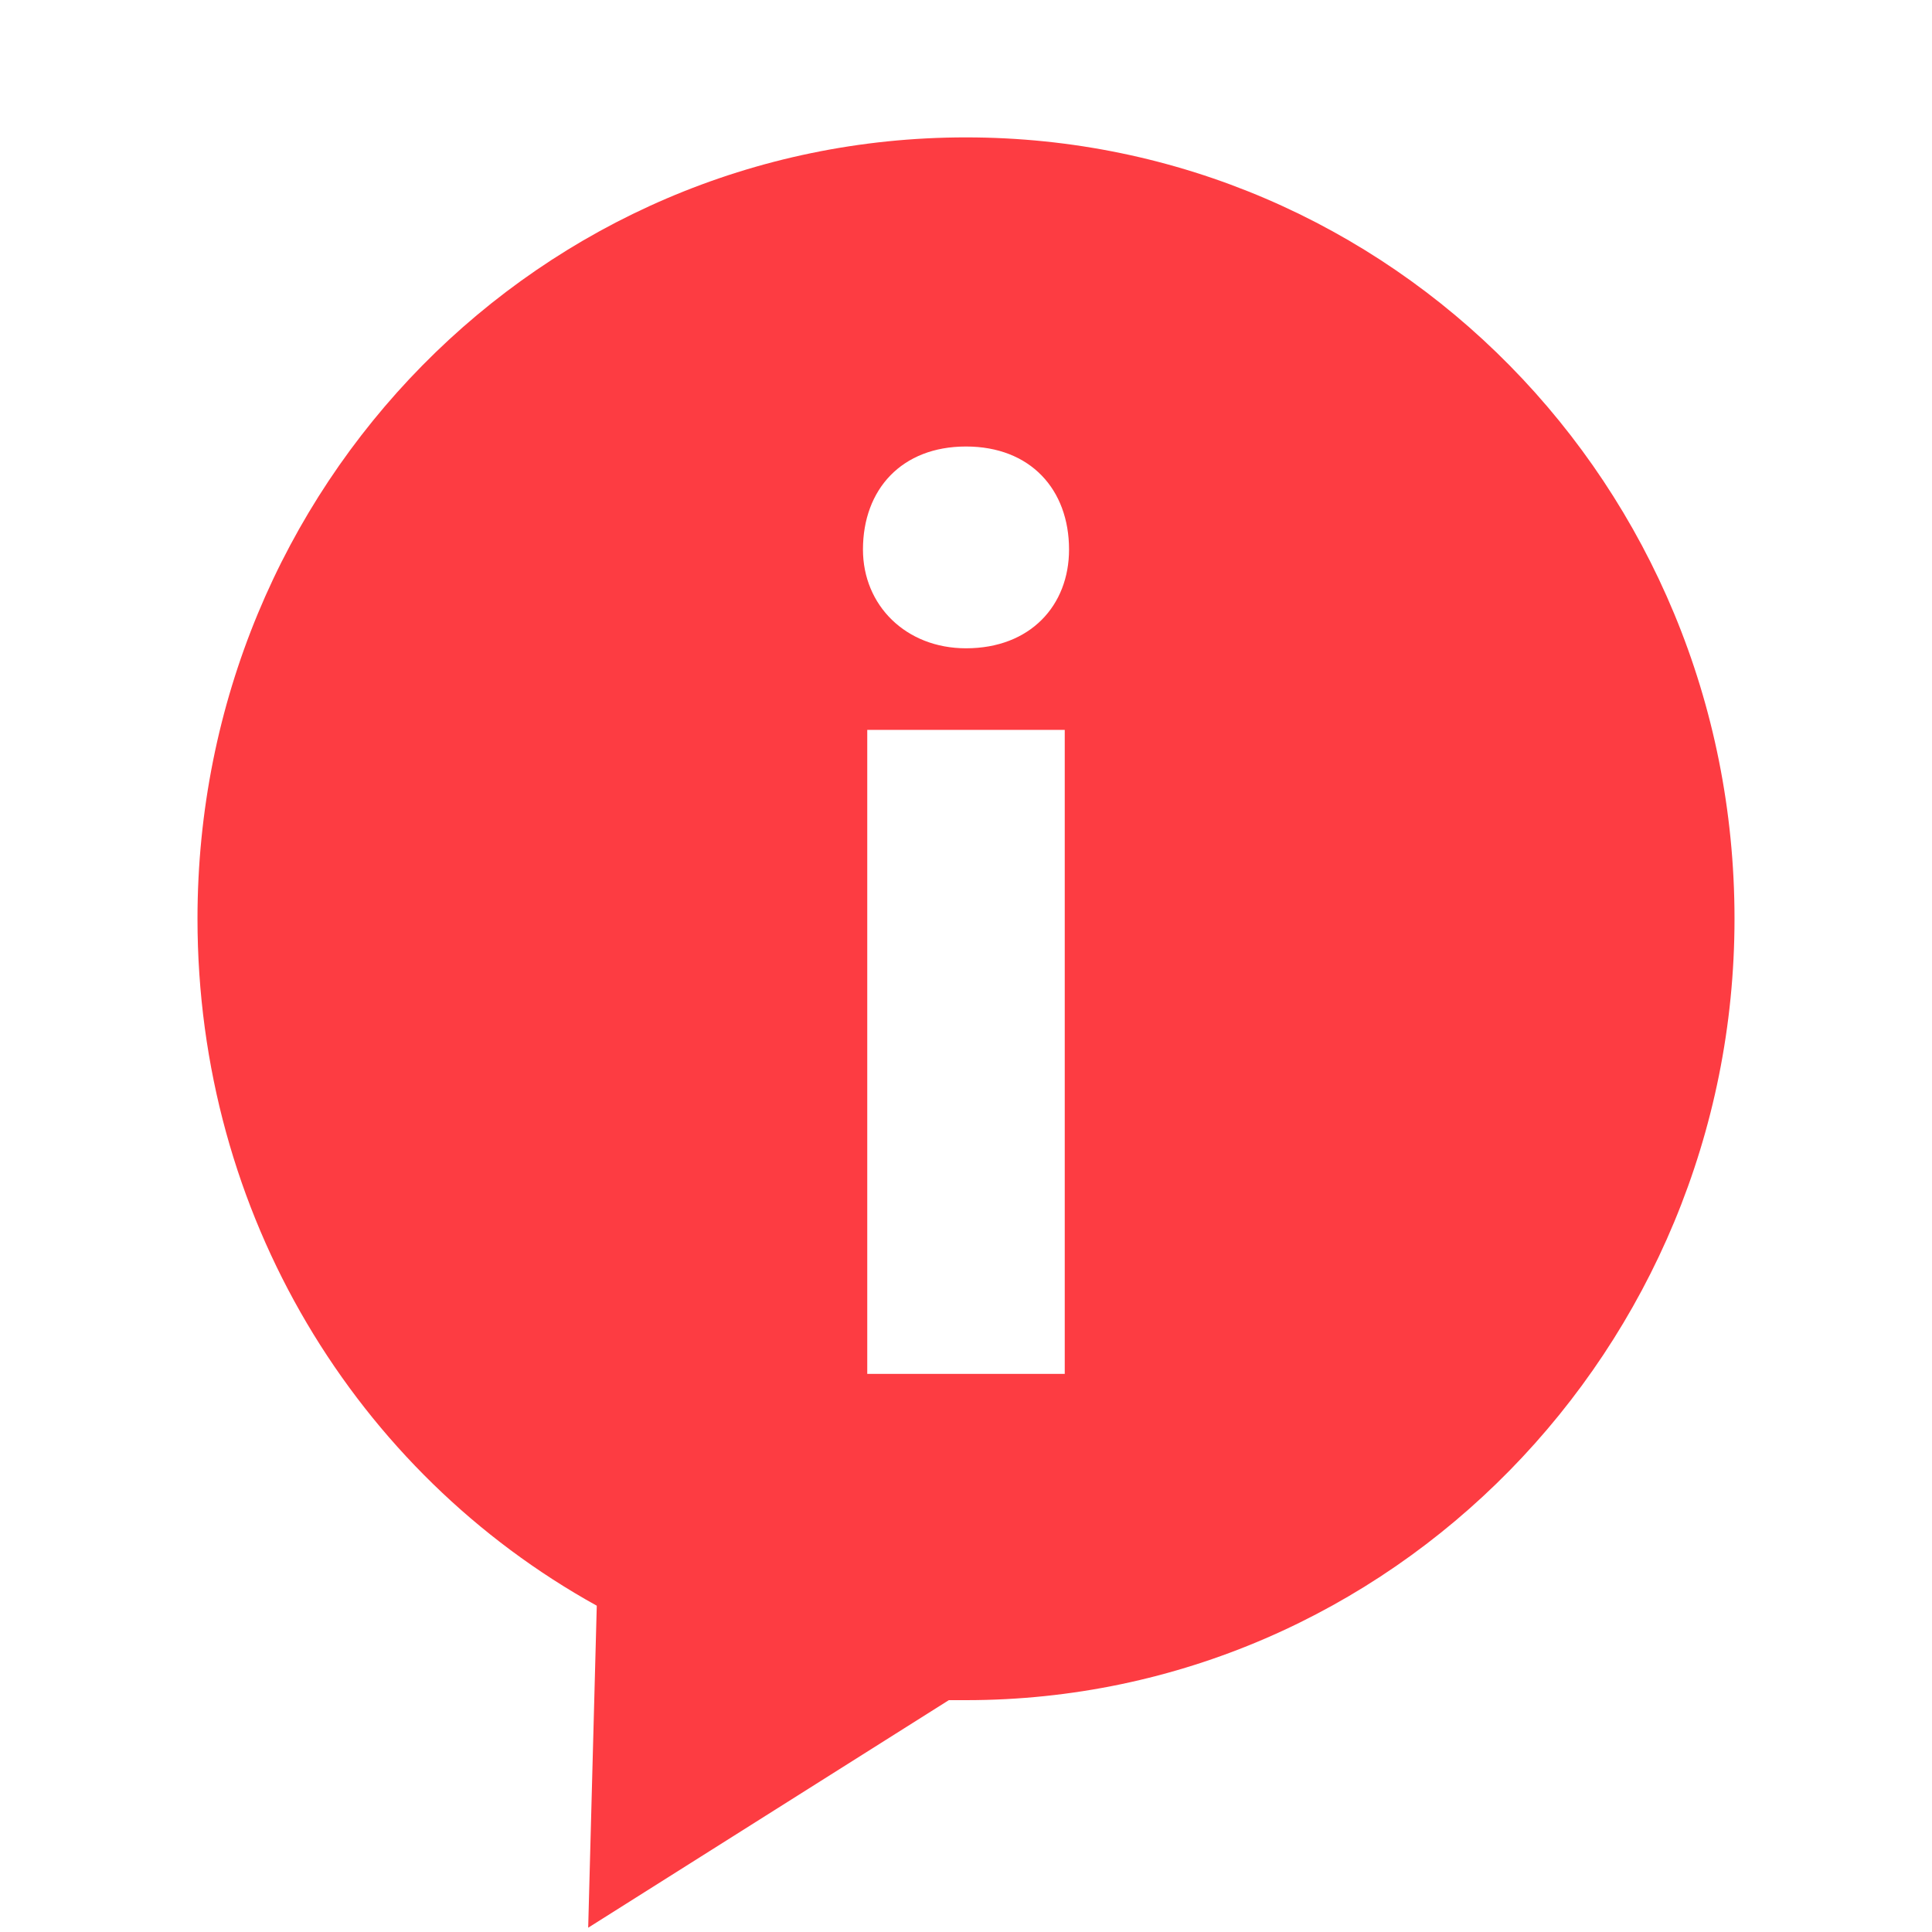<svg xmlns="http://www.w3.org/2000/svg" viewBox="0 0 45 45" width="45" height="45"><path d="M22.5 3.2c-9.9 0-17.9 8.1-17.9 18.2 0 6.9 3.7 12.9 9.3 16l-.2 7.5 8.4-5.3h.4c9.9 0 17.9-8.2 17.9-18.2 0-10.1-8-18.2-17.9-18.2zM24.8 32h-4.6V17h4.6v15zm-2.3-16.9c-1.4 0-2.4-1-2.4-2.3 0-1.4.9-2.4 2.4-2.4s2.4 1 2.4 2.4c0 1.3-.9 2.3-2.4 2.3z" fill="#fd3c42"/></svg>